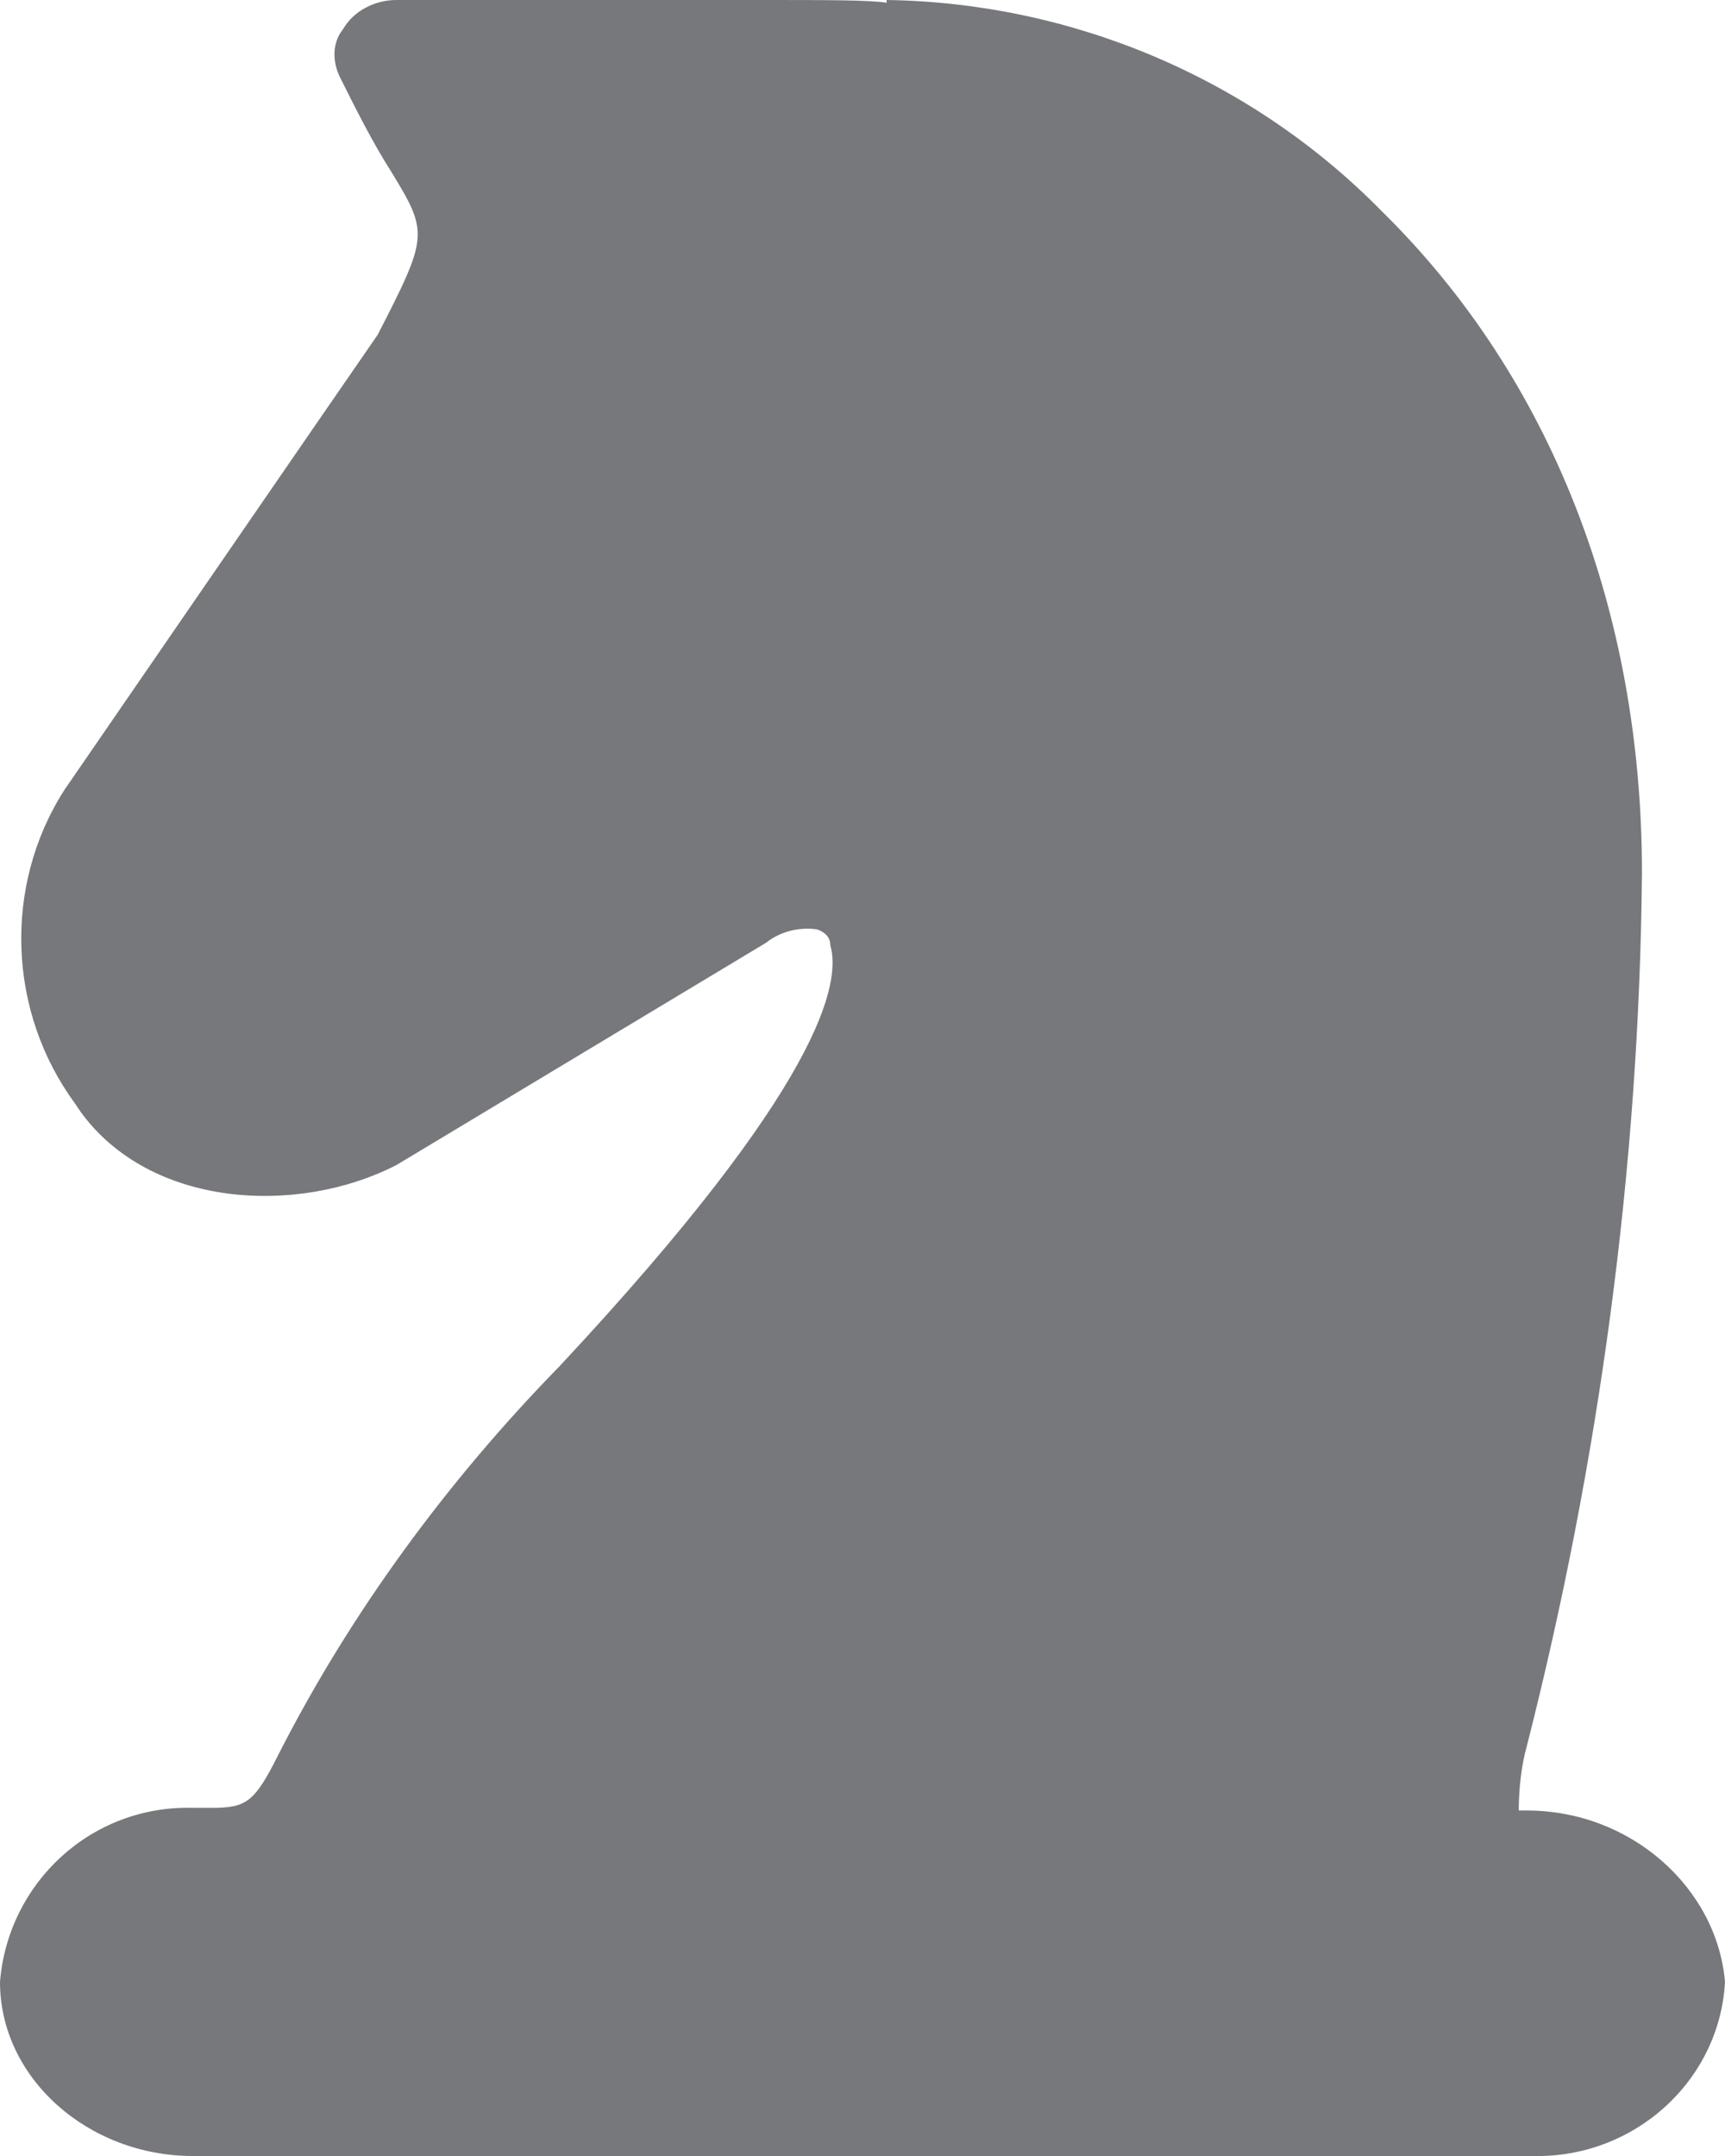 <svg xmlns="http://www.w3.org/2000/svg" id="uuid-ec9085bc-2153-47bf-b4bc-49b7c86e47fe" viewBox="0 0 64.4 80.5"><g id="uuid-bed797f6-4dd3-4e4b-af64-959b2d39f2b2"><g id="uuid-a4810cb9-bab2-433f-adfd-0e7b457cbf98"><path d="m57,67.6h-.3c0-.8.1-1.7.3-2.4,2.7-10.6,4.2-21.6,4.3-32.6,0-9.8-3.4-18.5-9.7-24.7C46.7,2.9,40,.1,33.1,0v.1c-.7-.1-2.1-.1-4.7-.1h-13.6c-.8,0-1.6.4-2,1.1-.4.5-.4,1.2-.1,1.8.6,1.2,1.2,2.4,1.9,3.5,1.4,2.3,1.4,2.4-.5,6.1-.7,1-11.7,17-11.7,17-2.3,3.6-2.1,8.3.4,11.7l.2.3c2.6,3.6,8.1,3.9,11.8,2l13.8-8.3c.5-.4,1.2-.6,1.9-.5.3.1.5.3.5.6.4,1.4-.3,5.2-10.1,15.7-4.2,4.3-7.8,9.2-10.5,14.5-.9,1.8-1.2,2-2.5,2h-.7c-3.8-.1-6.9,2.8-7.2,6.5,0,3.6,3.3,6.5,7.2,6.5h50c3.8.1,7-2.8,7.2-6.5-.3-3.5-3.5-6.4-7.4-6.4Z" style="fill:#77787b;"></path></g></g></svg>